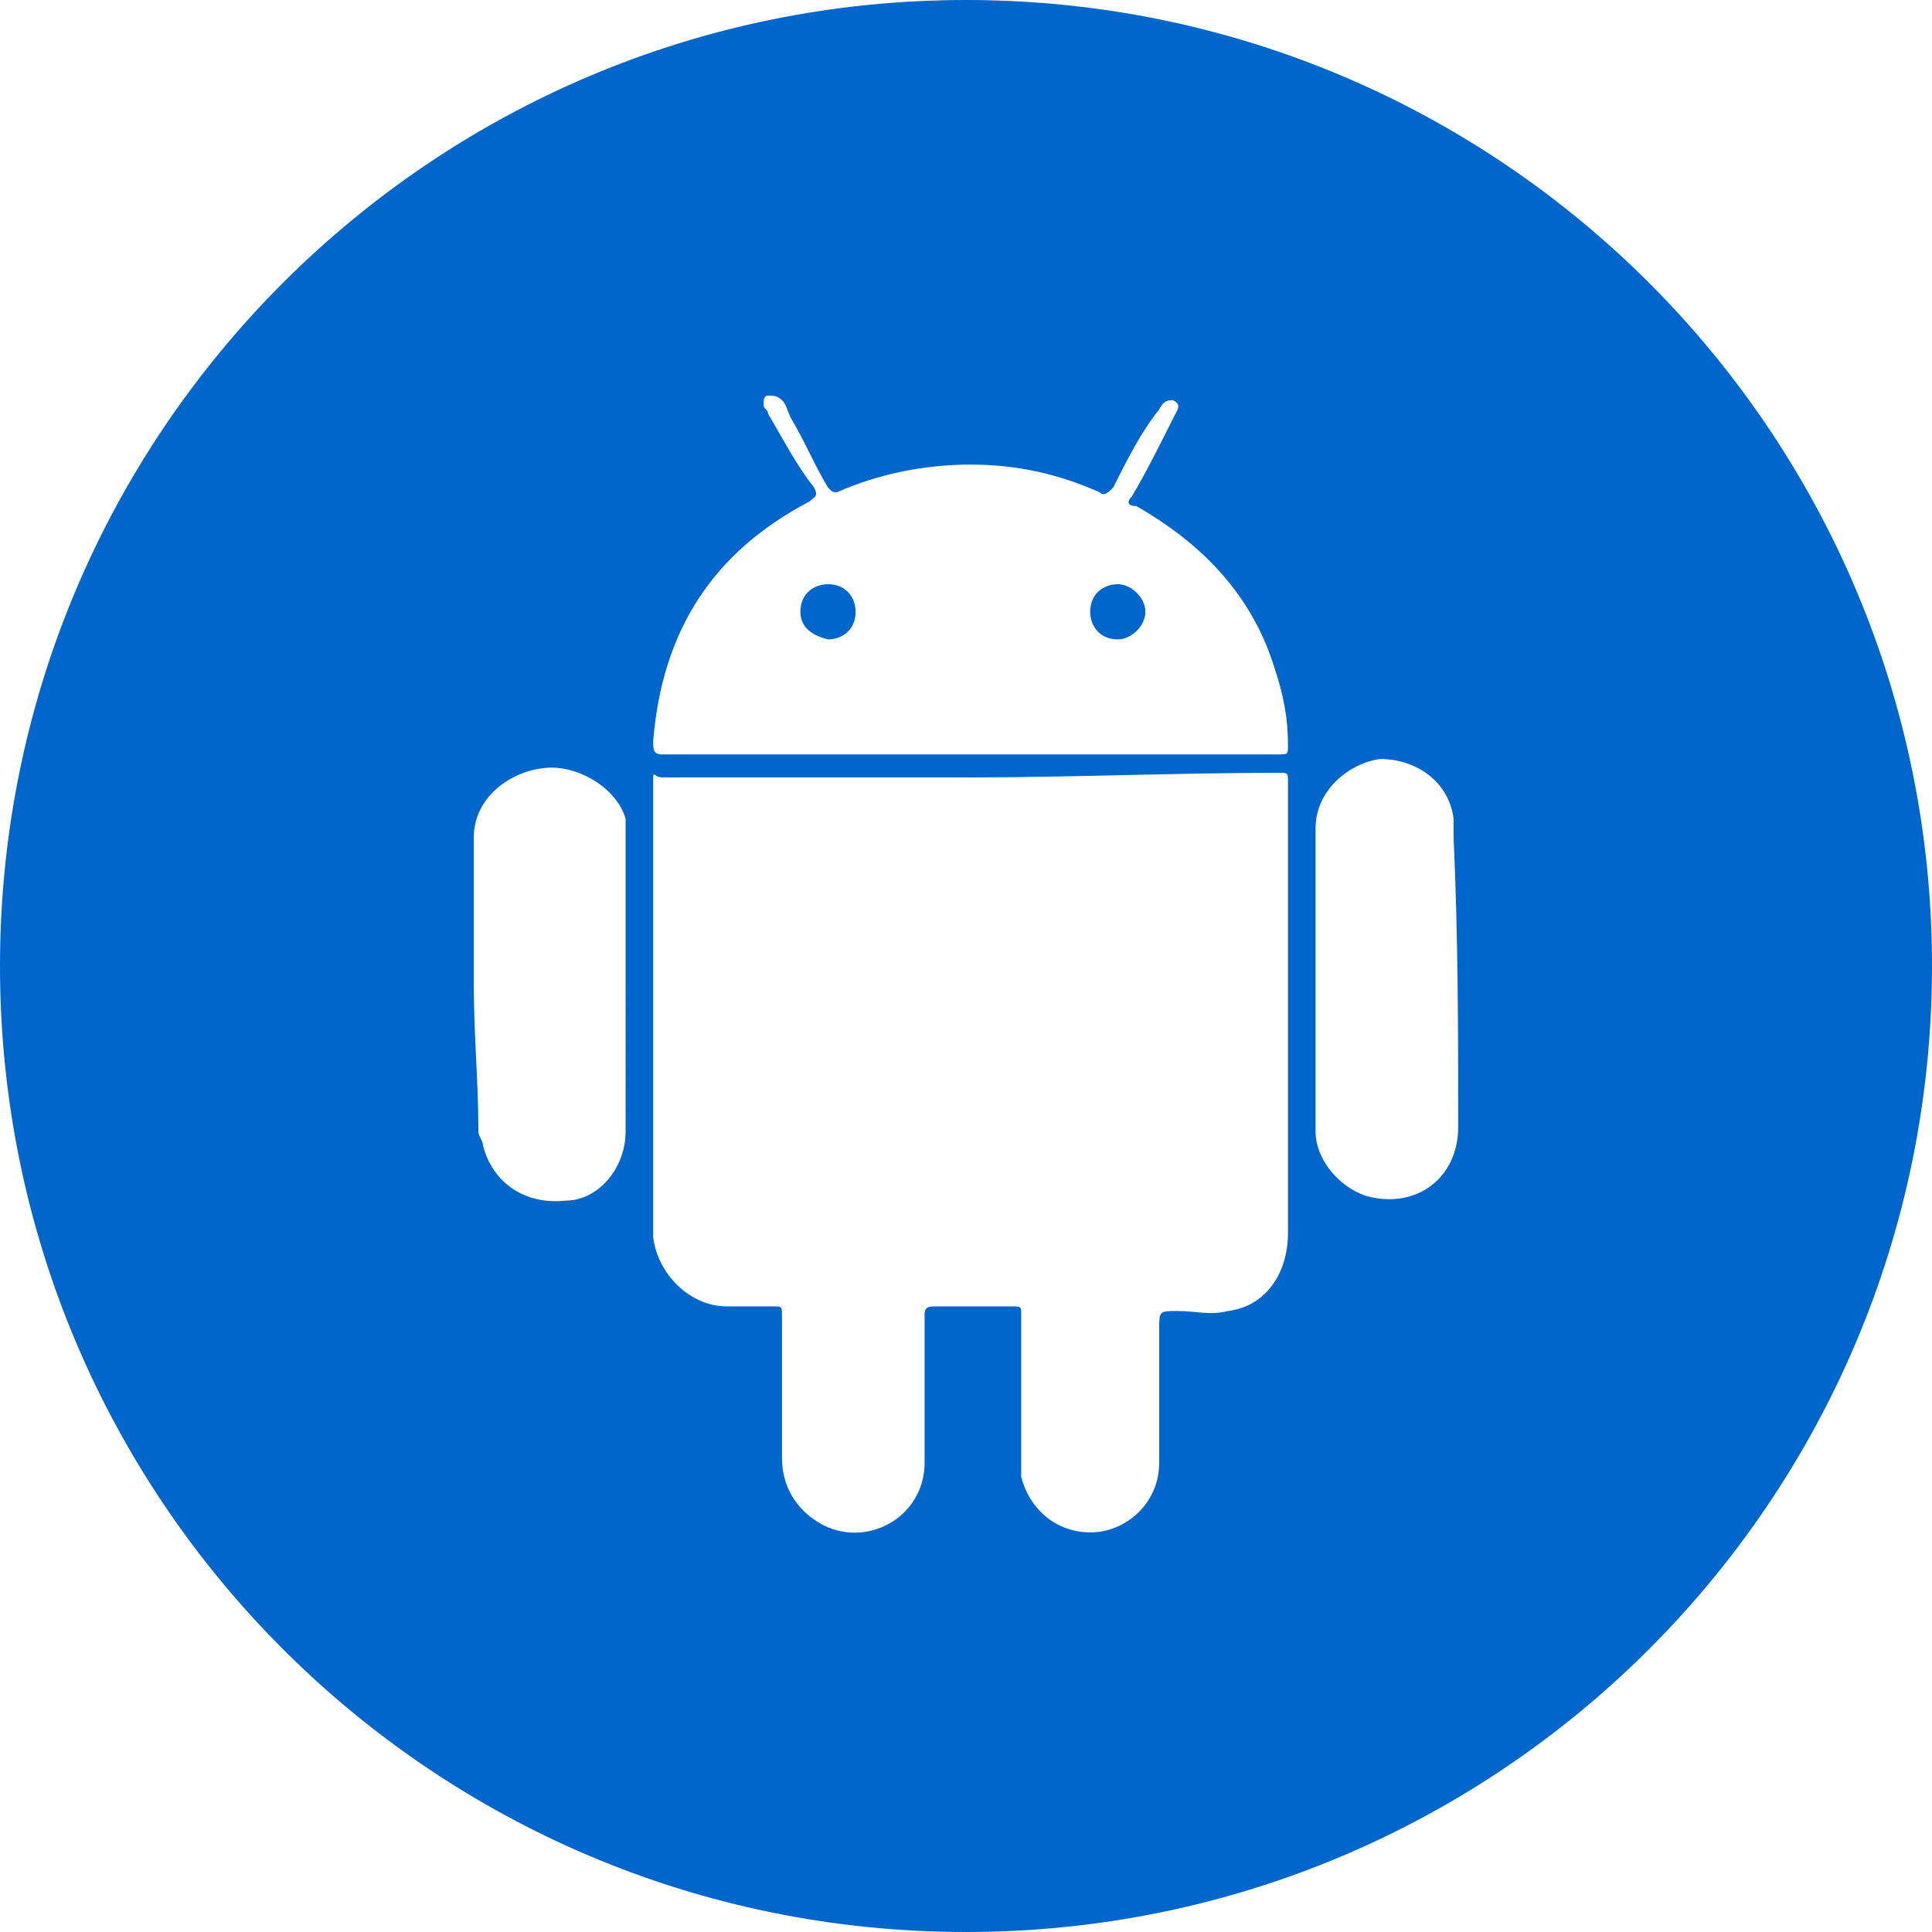 <?xml version="1.0" encoding="utf-8"?>
<!-- Generator: Adobe Illustrator 23.0.4, SVG Export Plug-In . SVG Version: 6.00 Build 0)  -->
<svg version="1.1" xmlns="http://www.w3.org/2000/svg" xmlns:xlink="http://www.w3.org/1999/xlink" x="0px" y="0px"
	 viewBox="0 0 42 42" style="enable-background:new 0 0 42 42;" xml:space="preserve">
<style type="text/css">
	.st0{fill:#0066CC;}
	.st1{fill:#FFFFFF;}
	.st2{fill:#383838;stroke:#0066CC;stroke-width:0.5;stroke-miterlimit:10;}
</style>
<g id="图层_1">
	<path class="st0" d="M21,0C9.4,0,0,9.4,0,21c0,11.6,9.4,21,21,21c11.6,0,21-9.4,21-21C42,9.4,32.6,0,21,0z M13.6,24.6
		c0,0.8-0.6,1.5-1.3,1.5c-0.9,0.1-1.6-0.4-1.8-1.2c0-0.1-0.1-0.2-0.1-0.3c0-1.1-0.1-2.1-0.1-3.2v-3.2c0-0.8,0.7-1.4,1.5-1.5
		c0.7-0.1,1.6,0.4,1.8,1.1c0,0.1,0,0.3,0,0.4C13.6,20.3,13.6,22.4,13.6,24.6z M14.2,16.1c0.2-2.4,1.3-4.1,3.4-5.2
		c0.1-0.1,0.2-0.1,0.1-0.3C17.3,10.1,17,9.5,16.7,9c0-0.1-0.1-0.1-0.1-0.2c0-0.1,0-0.2,0.1-0.2c0.1,0,0.2,0,0.3,0.1
		c0.1,0.1,0.1,0.2,0.2,0.4c0.3,0.5,0.5,1,0.8,1.5c0.1,0.1,0.1,0.1,0.2,0.1c0.9-0.4,1.9-0.6,2.9-0.6c1,0,1.9,0.2,2.8,0.6
		c0.1,0.1,0.2,0,0.3-0.1c0.3-0.6,0.6-1.2,1-1.7c0.1-0.2,0.2-0.2,0.3-0.2c0.2,0.1,0.1,0.2,0,0.4c-0.3,0.6-0.6,1.2-0.9,1.7
		c-0.1,0.1-0.1,0.2,0.1,0.2c1.4,0.8,2.5,1.9,3,3.5c0.2,0.6,0.3,1.1,0.3,1.7c0,0.2,0,0.2-0.2,0.2c-2.2,0-4.5,0-6.7,0
		c-2.2,0-4.5,0-6.7,0C14.2,16.4,14.2,16.3,14.2,16.1z M28,26.8c0,0.9-0.5,1.6-1.3,1.7c-0.4,0.1-0.7,0-1.1,0c-0.4,0-0.4,0-0.4,0.4
		c0,1,0,2,0,2.9c0,0.8-0.6,1.4-1.3,1.5c-0.8,0.1-1.5-0.4-1.7-1.2c0-0.1,0-0.3,0-0.4c0-1,0-2.1,0-3.1c0-0.2,0-0.2-0.2-0.2
		c-0.6,0-1.1,0-1.7,0c-0.2,0-0.2,0.1-0.2,0.2c0,1.1,0,2.1,0,3.2c0,1.2-1.3,1.9-2.3,1.3c-0.5-0.3-0.8-0.8-0.8-1.4c0-1,0-2.1,0-3.1
		c0-0.2,0-0.2-0.2-0.2c-0.3,0-0.6,0-1,0c-0.8,0-1.5-0.7-1.6-1.5c0-0.1,0-0.2,0-0.3v-9.6c0-0.3,0-0.1,0.2-0.1h6.7
		c2.2,0,4.5-0.1,6.7-0.1c0.2,0,0.2,0,0.2,0.2C28,20.4,28,23.5,28,26.8z M31.7,24.5c0,1.1-0.9,1.8-2,1.5c-0.6-0.2-1.1-0.8-1.1-1.4
		c0-1.1,0-2.2,0-3.3c0-1.1,0-2.2,0-3.3c0-0.8,0.7-1.4,1.4-1.5c0.8,0,1.5,0.5,1.6,1.3c0,0.1,0,0.3,0,0.4
		C31.7,20.4,31.7,22.5,31.7,24.5z M24.3,13.9c0.3,0,0.6-0.3,0.6-0.6c0-0.3-0.3-0.6-0.6-0.6c-0.3,0-0.6,0.2-0.6,0.6
		C23.7,13.6,23.9,13.9,24.3,13.9z M18,13.9c0.3,0,0.6-0.2,0.6-0.6c0-0.3-0.2-0.6-0.6-0.6c-0.3,0-0.6,0.2-0.6,0.6
		C17.4,13.6,17.6,13.8,18,13.9z"/>
</g>
<g id="图层_2">
</g>
</svg>
